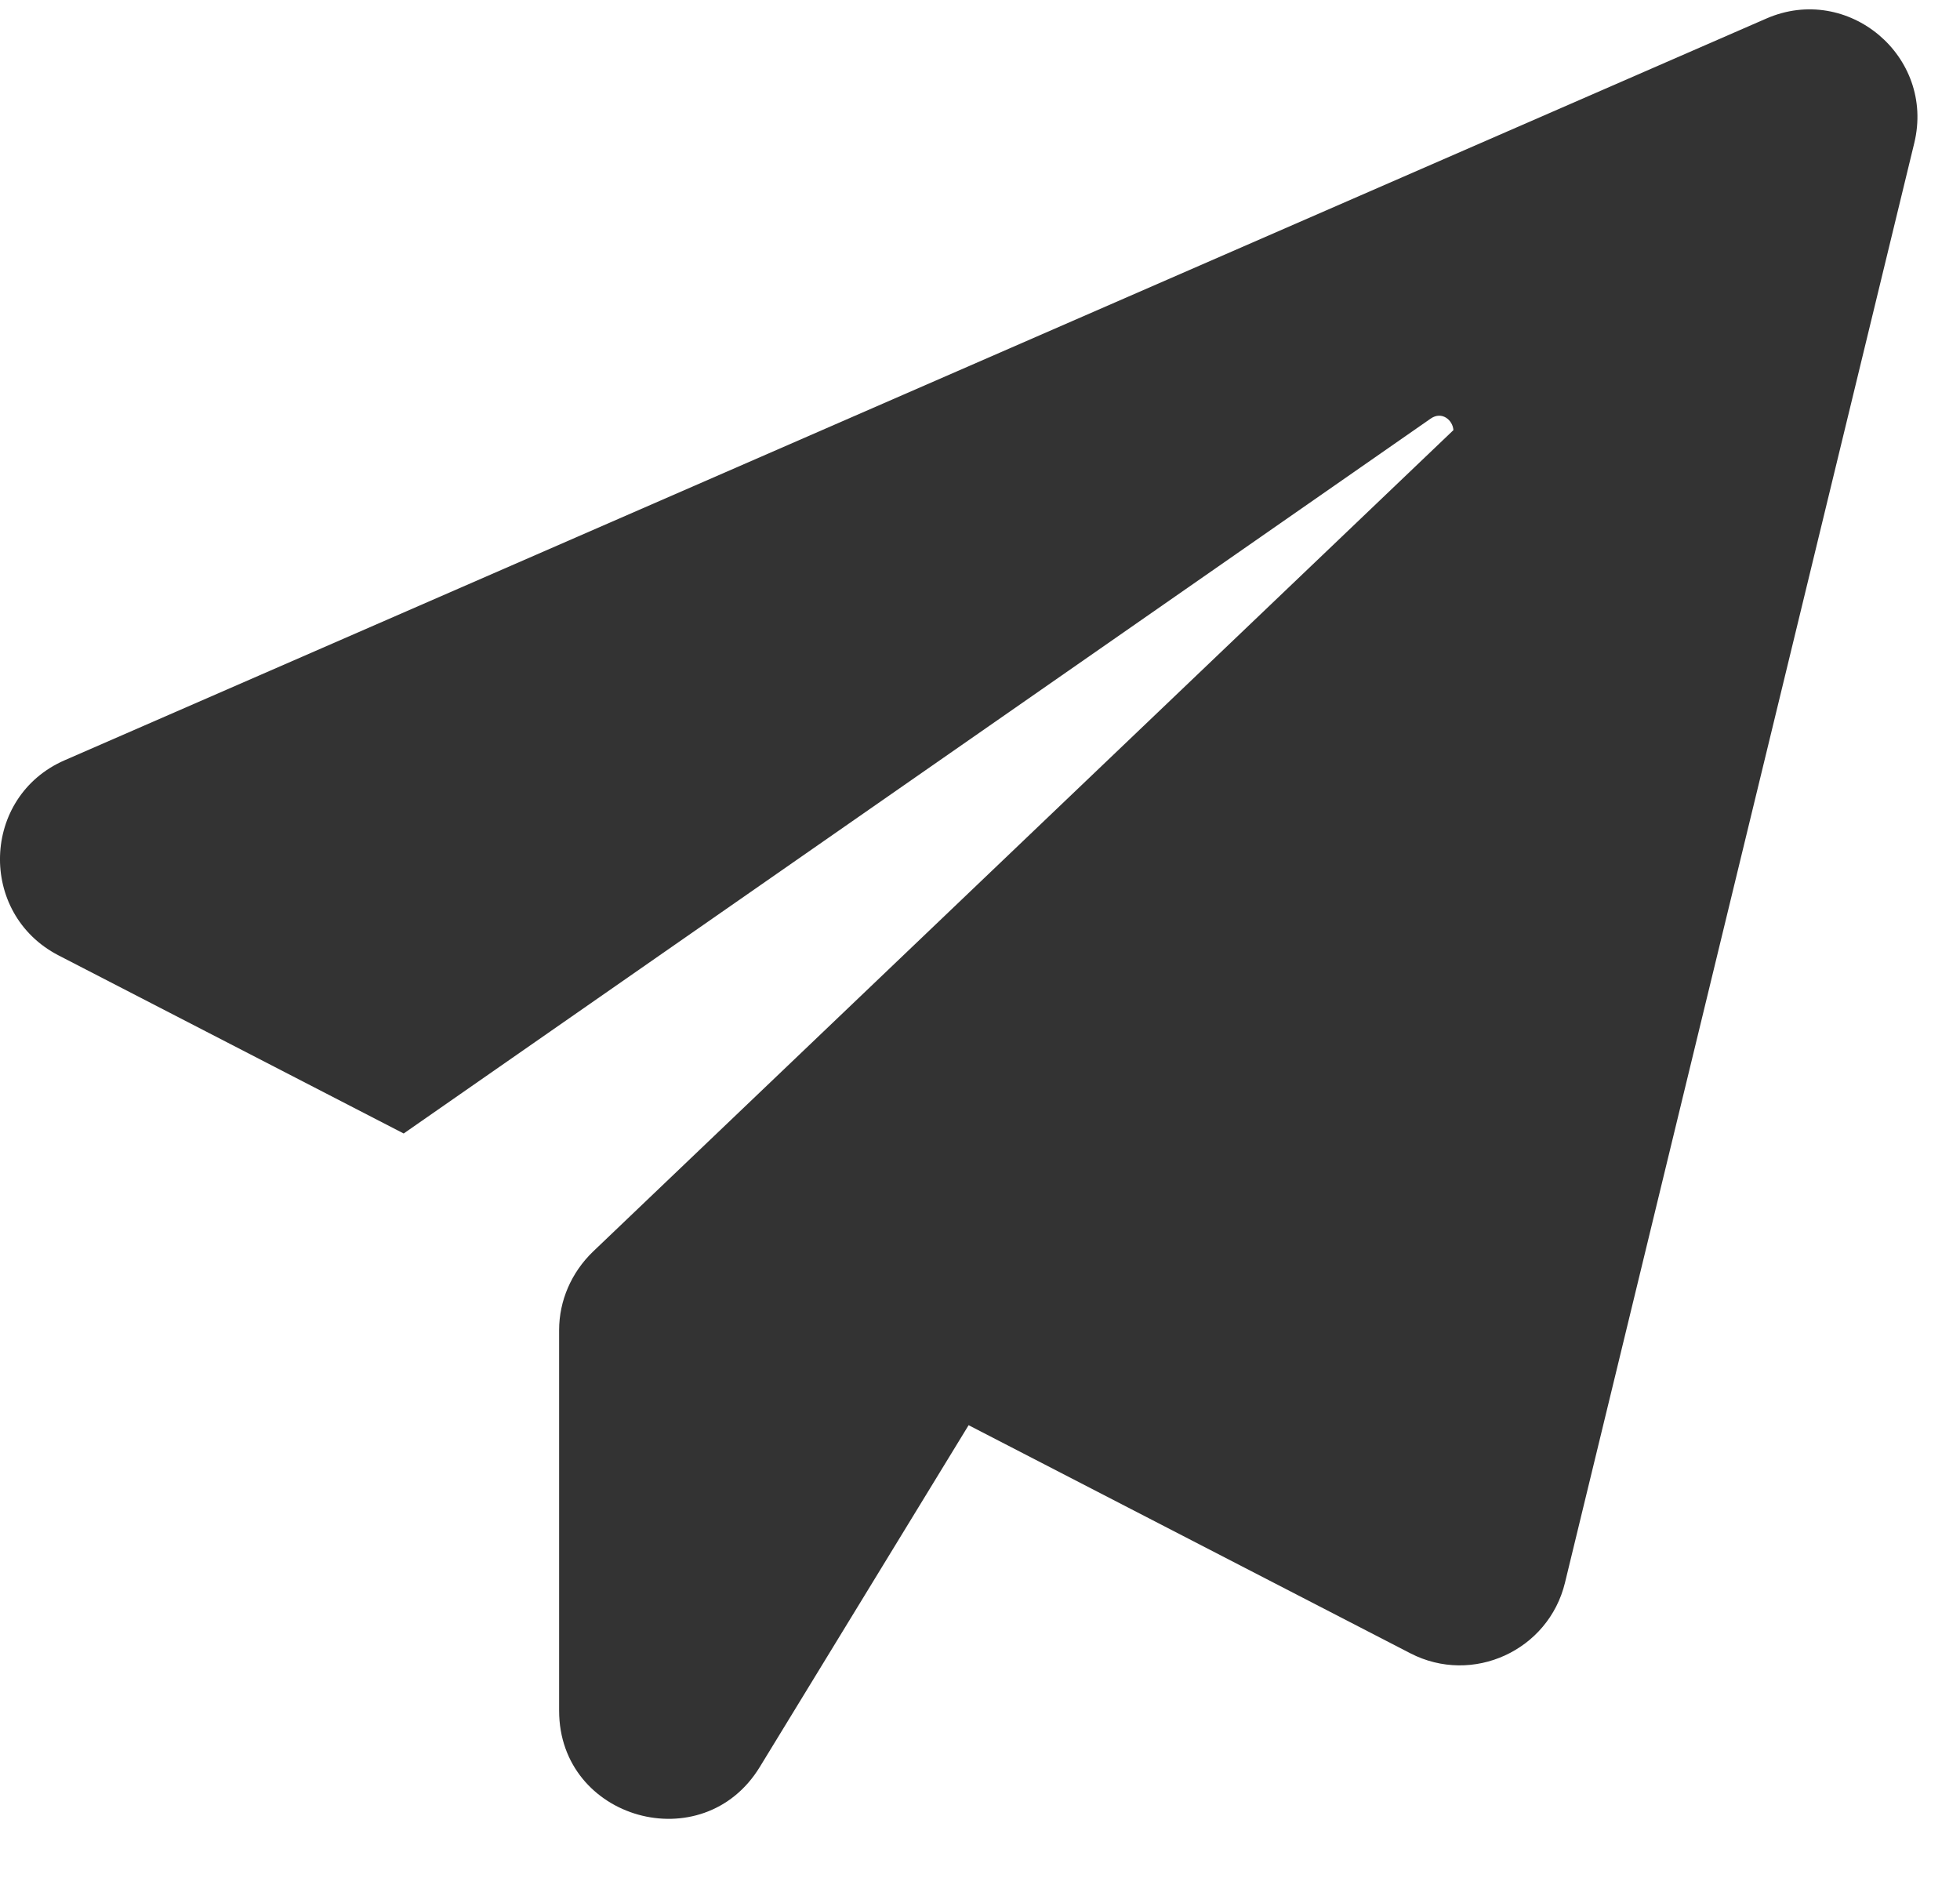 <?xml version="1.0" encoding="UTF-8"?> <svg xmlns="http://www.w3.org/2000/svg" width="26" height="25" viewBox="0 0 26 25" fill="none"><path d="M25.393 1.899L20.76 20.992C20.542 21.892 19.534 22.355 18.708 21.928L12.849 18.903L10.079 23.436C9.325 24.671 7.417 24.135 7.417 22.691V17.64C7.417 17.25 7.581 16.878 7.862 16.605L19.28 5.705C19.271 5.569 19.125 5.451 18.98 5.551L5.355 15.034L0.777 12.672C-0.295 12.118 -0.249 10.565 0.859 10.083L23.431 0.246C24.512 -0.226 25.674 0.746 25.393 1.899Z" fill="#333333"></path></svg> 